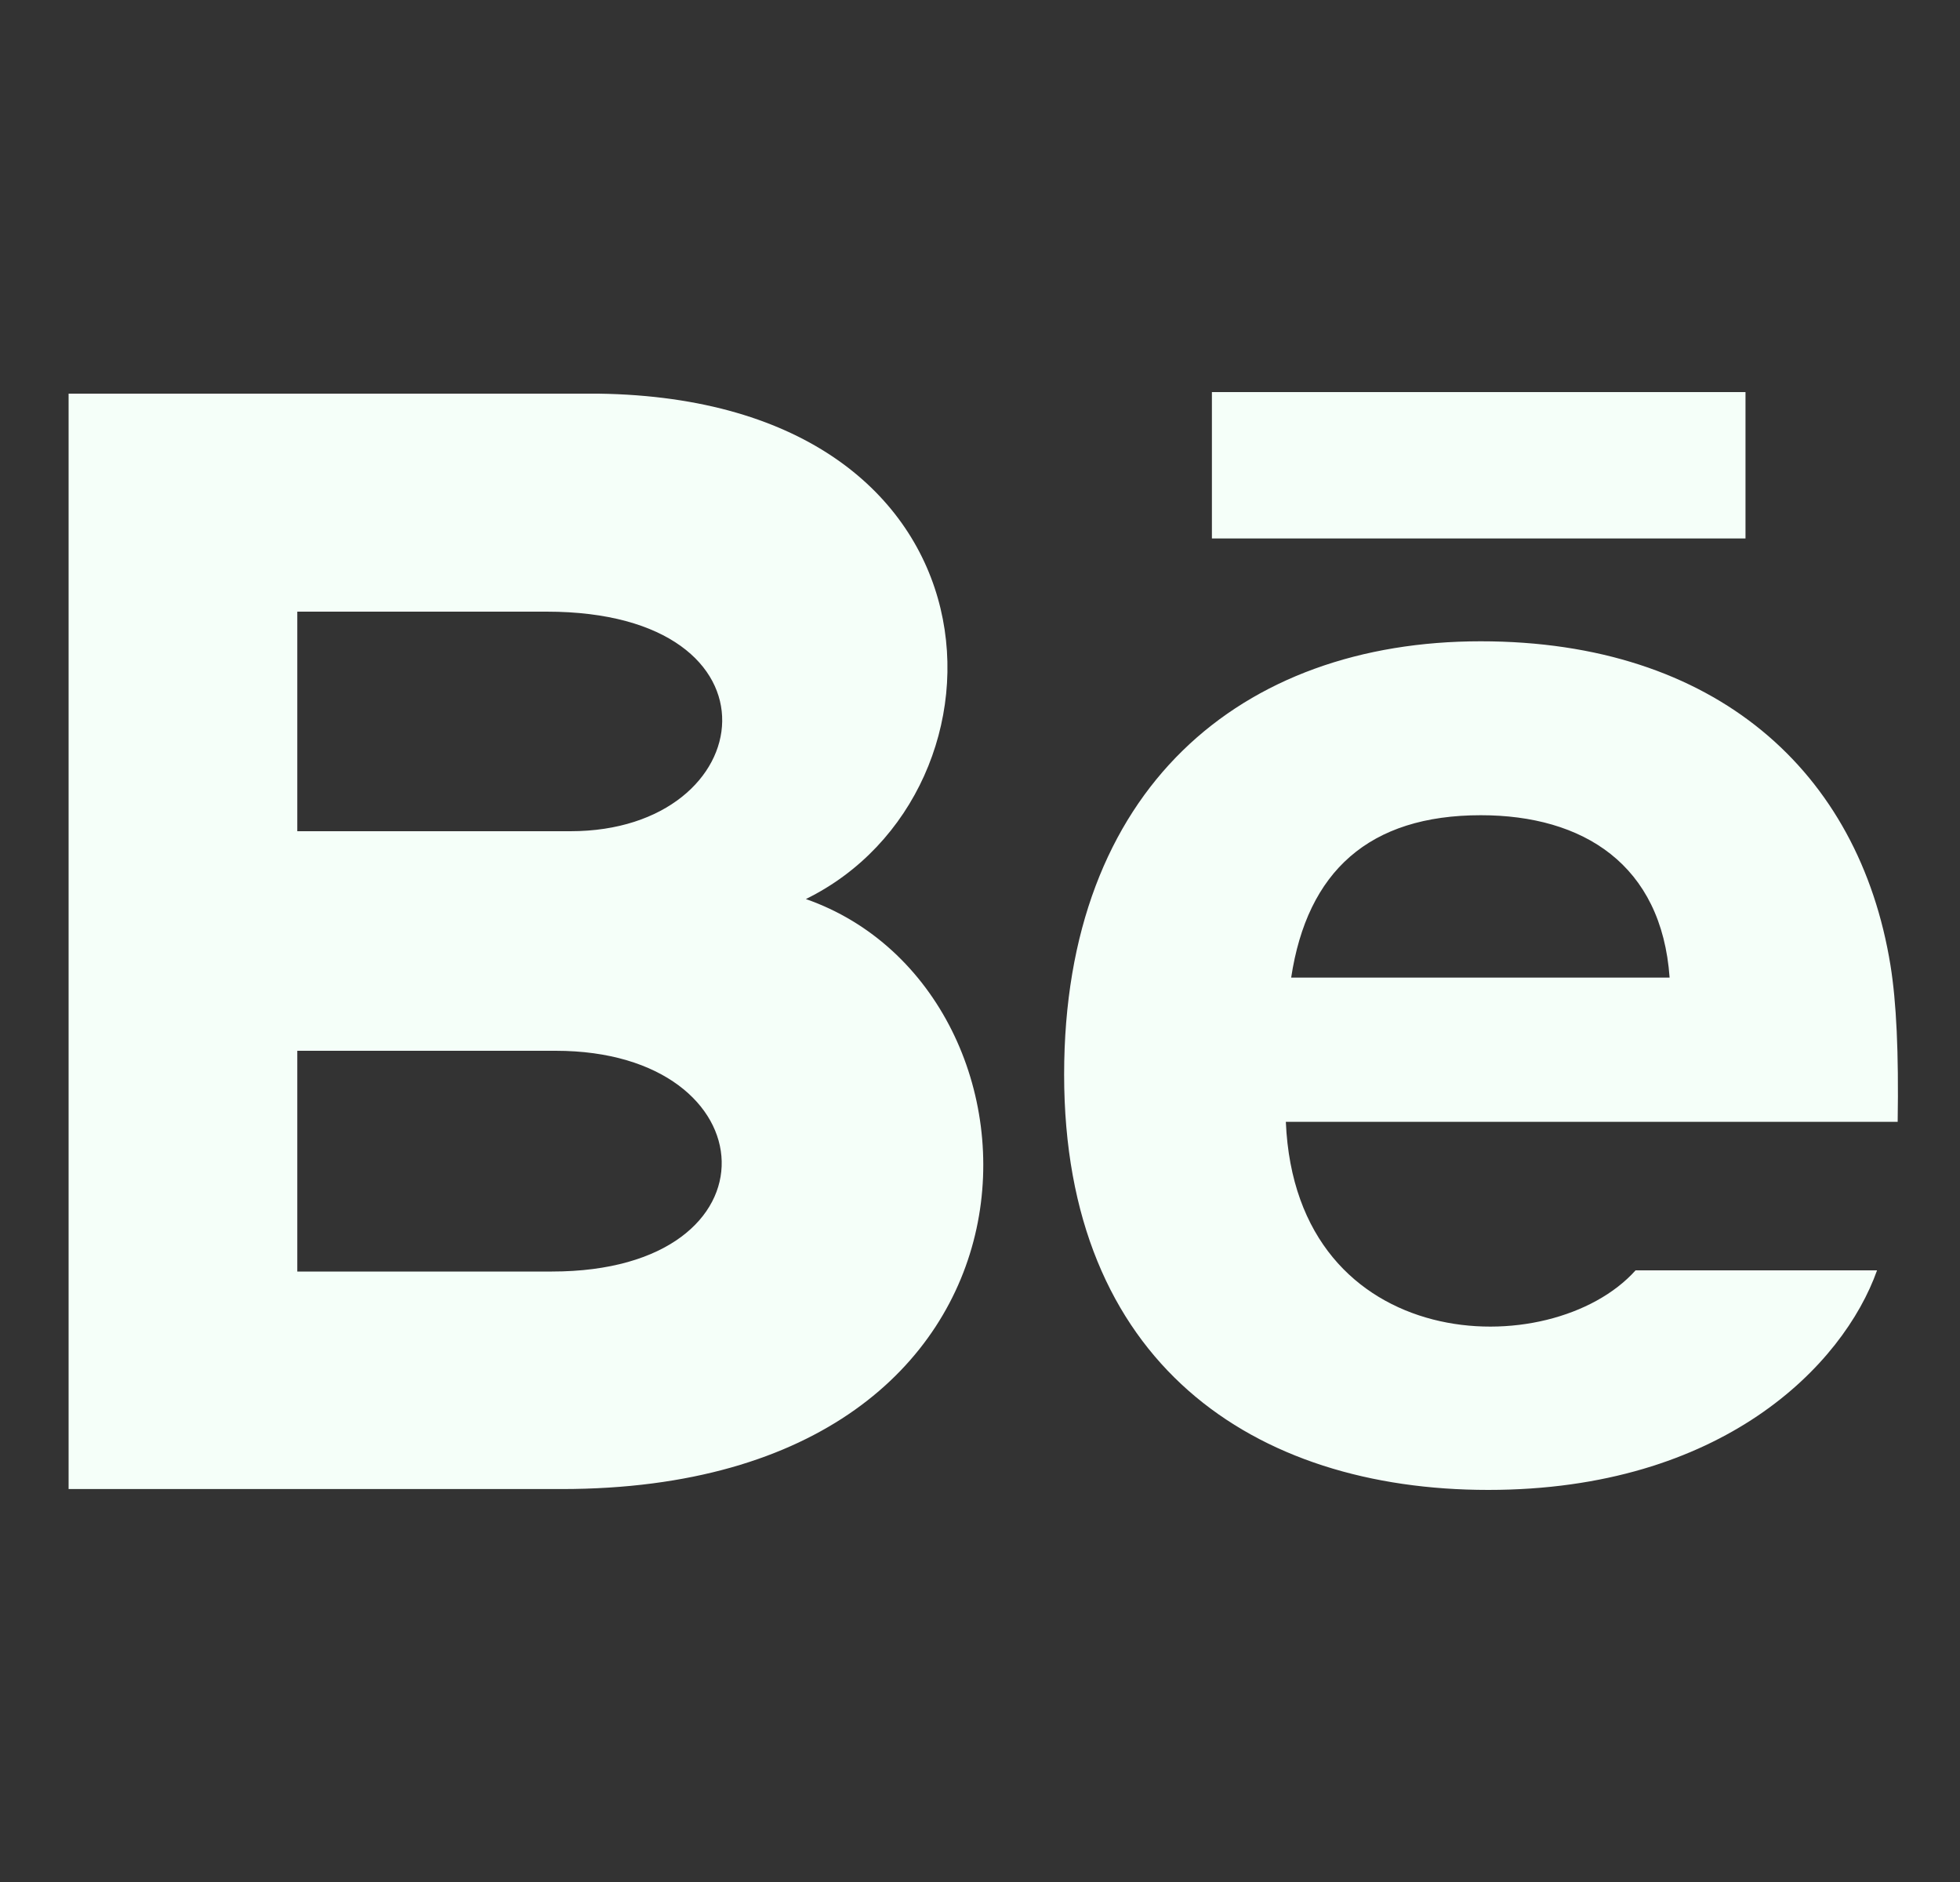 <svg width="25" height="24" viewBox="0 0 25 24" fill="none" xmlns="http://www.w3.org/2000/svg">
    <rect x="0" y="0" width="25" height="24" fill="#333333" stroke="none"/>
    <path d="M22.264 6.867H15.458V5H22.264V6.867ZM23.942 16.2C23.512 17.41 21.969 19 18.982 19C15.994 19 13.573 17.386 13.573 13.703C13.573 10.054 15.833 8.178 18.887 8.178C21.884 8.178 23.713 9.841 24.113 12.309C24.189 12.781 24.219 13.418 24.205 14.306H16.401C16.528 17.303 19.787 17.398 20.862 16.2H23.942ZM16.469 12.467H21.296C21.194 11.023 20.192 10.396 18.888 10.396C17.463 10.396 16.674 11.112 16.469 12.467ZM7.161 18.989H0.875V5.02H7.635C12.959 5.095 13.06 10.101 10.279 11.465C13.644 12.641 13.757 18.989 7.161 18.989ZM3.792 10.6H7.276C9.714 10.6 10.101 7.8 6.973 7.8H3.792V10.6ZM7.088 13.4H3.792V16.215H7.04C10.01 16.215 9.828 13.4 7.088 13.4Z" fill="#F5FFF9"/>
</svg>

